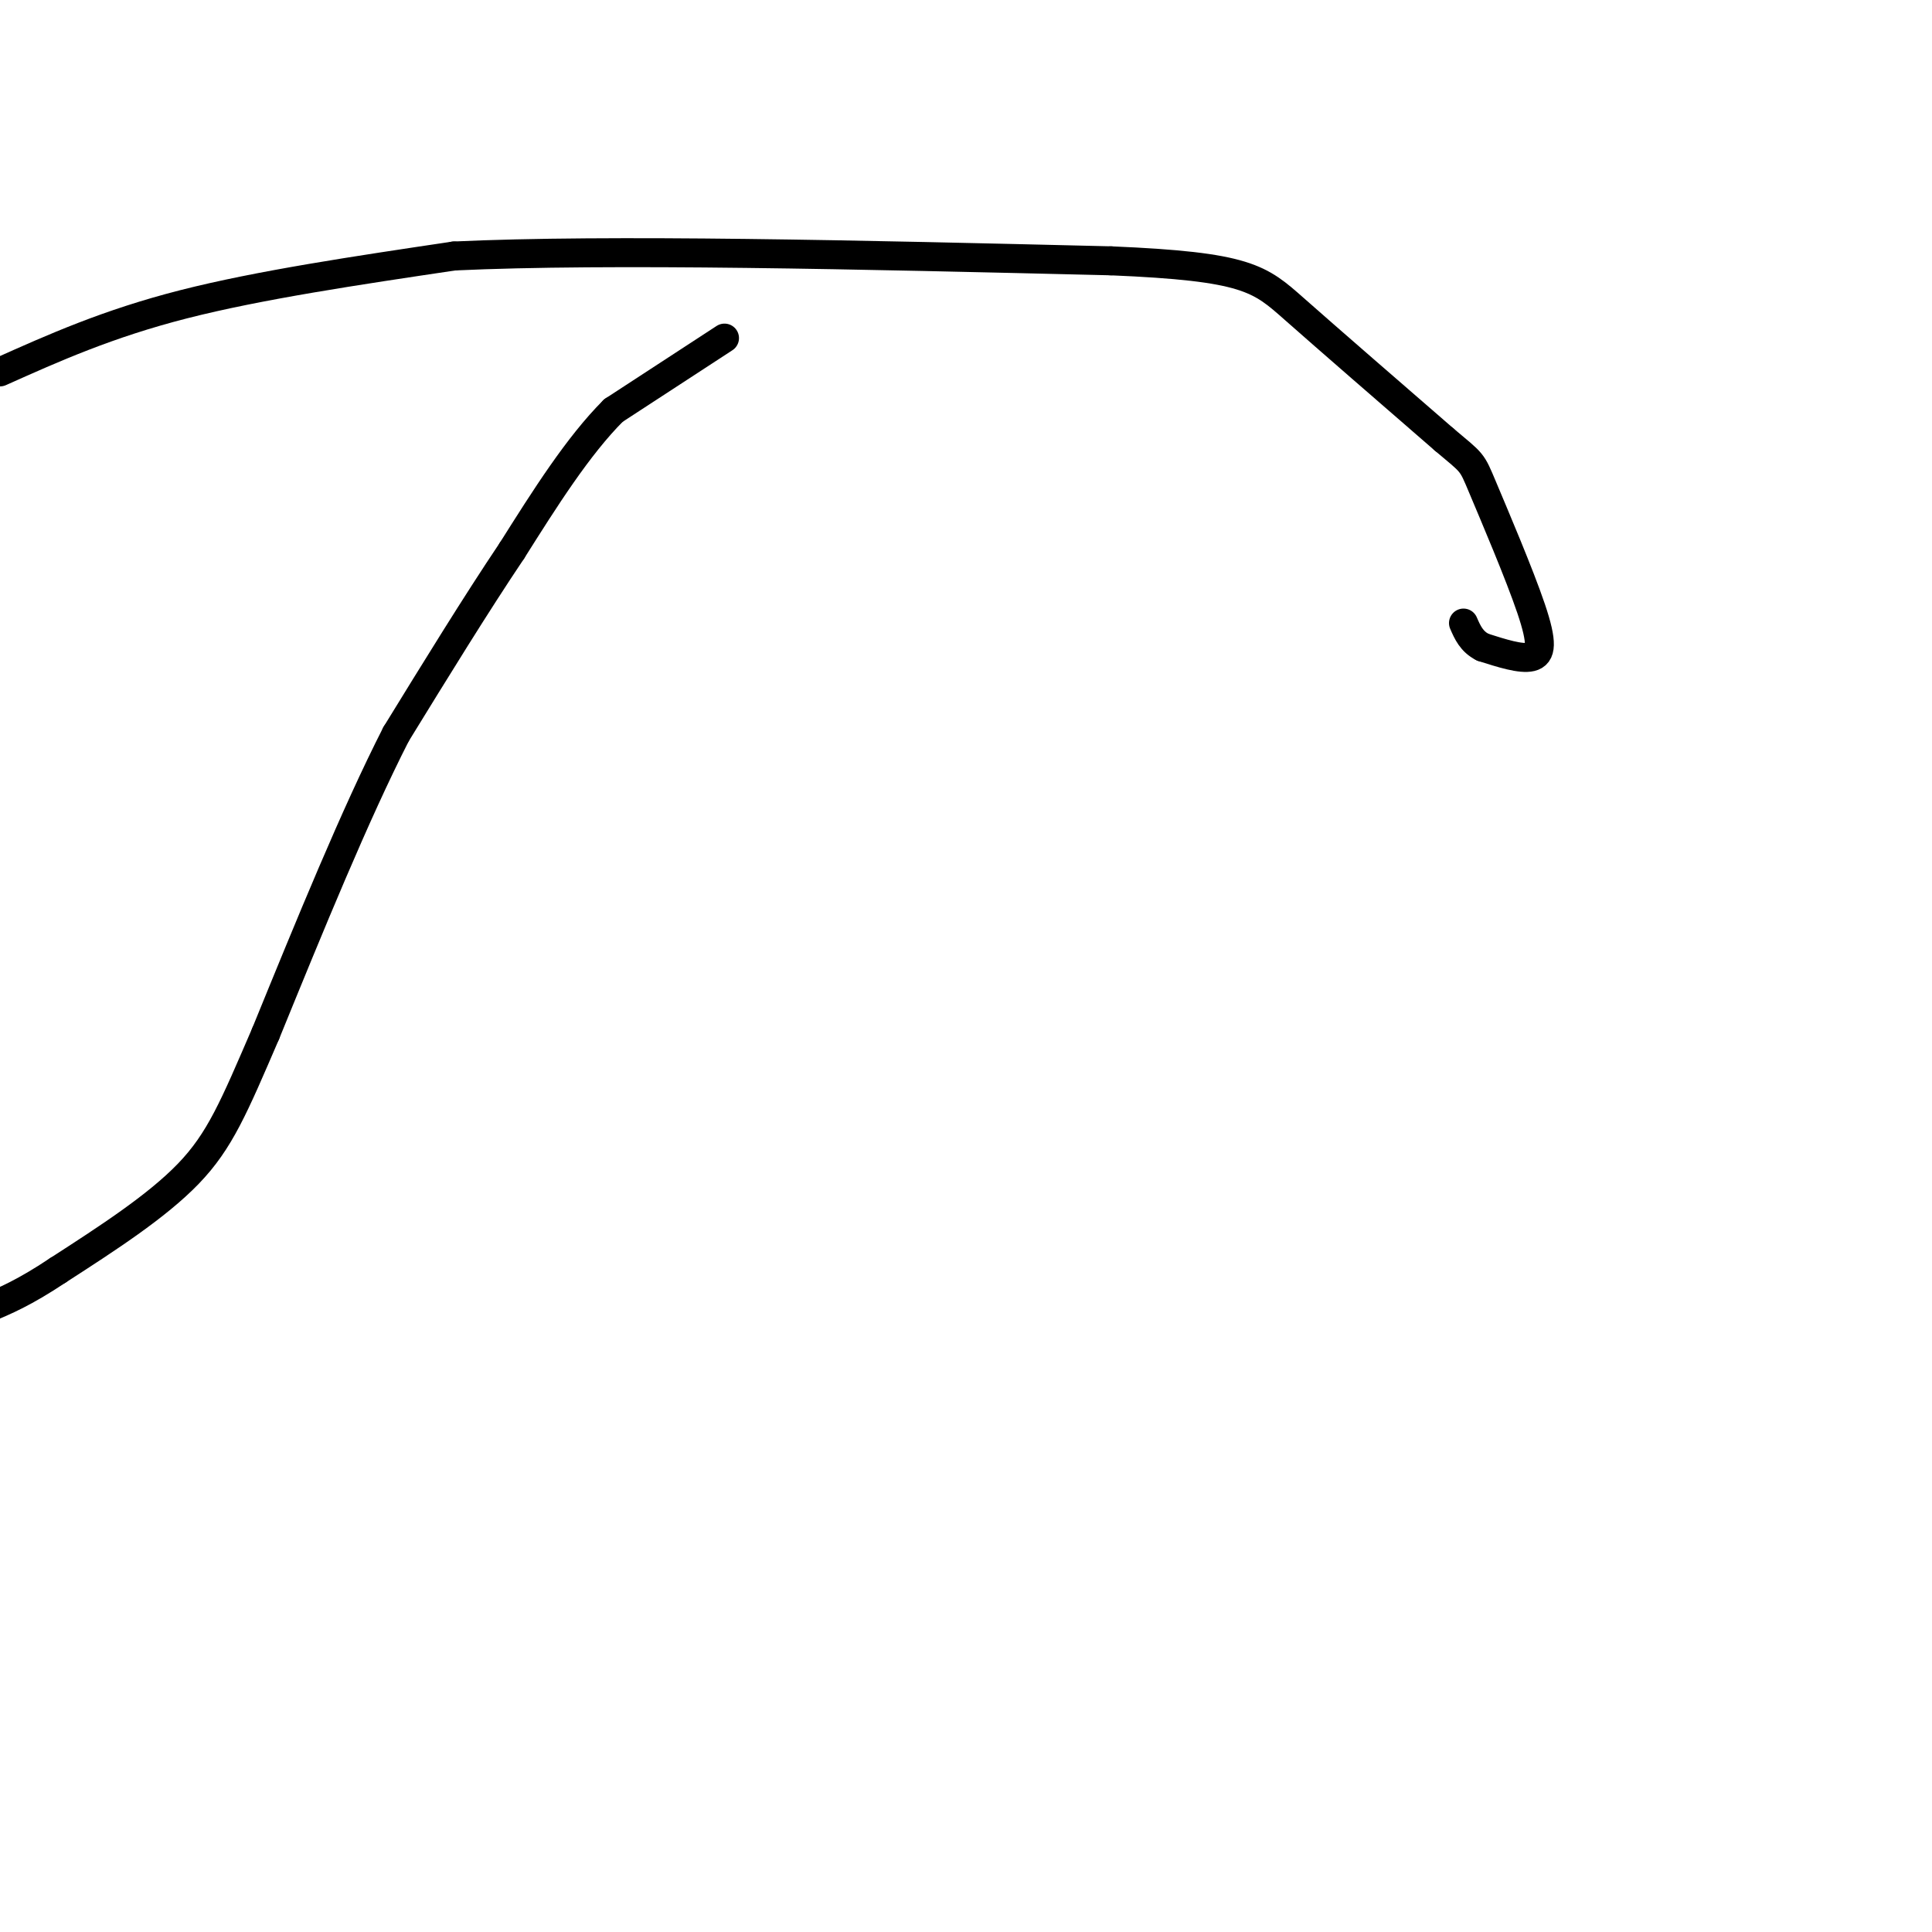 <svg viewBox='0 0 400 400' version='1.1' xmlns='http://www.w3.org/2000/svg' xmlns:xlink='http://www.w3.org/1999/xlink'><g fill='none' stroke='#000000' stroke-width='6' stroke-linecap='round' stroke-linejoin='round'><path d='M150,70c0.000,0.000 -23.000,15.000 -23,15'/><path d='M127,85c-7.333,7.333 -14.167,18.167 -21,29'/><path d='M106,114c-7.500,11.167 -15.750,24.583 -24,38'/><path d='M82,152c-8.500,16.667 -17.750,39.333 -27,62'/><path d='M55,214c-6.556,15.200 -9.444,22.200 -16,29c-6.556,6.800 -16.778,13.400 -27,20'/><path d='M12,263c-7.000,4.667 -11.000,6.333 -15,8'/><path d='M0,77c11.167,-5.000 22.333,-10.000 38,-14c15.667,-4.000 35.833,-7.000 56,-10'/><path d='M94,53c32.000,-1.500 84.000,-0.250 136,1'/><path d='M230,54c28.222,1.178 30.778,3.622 38,10c7.222,6.378 19.111,16.689 31,27'/><path d='M299,91c6.033,5.093 5.617,4.324 8,10c2.383,5.676 7.565,17.797 10,25c2.435,7.203 2.124,9.486 0,10c-2.124,0.514 -6.062,-0.743 -10,-2'/><path d='M307,134c-2.333,-1.167 -3.167,-3.083 -4,-5'/></g>
</svg>